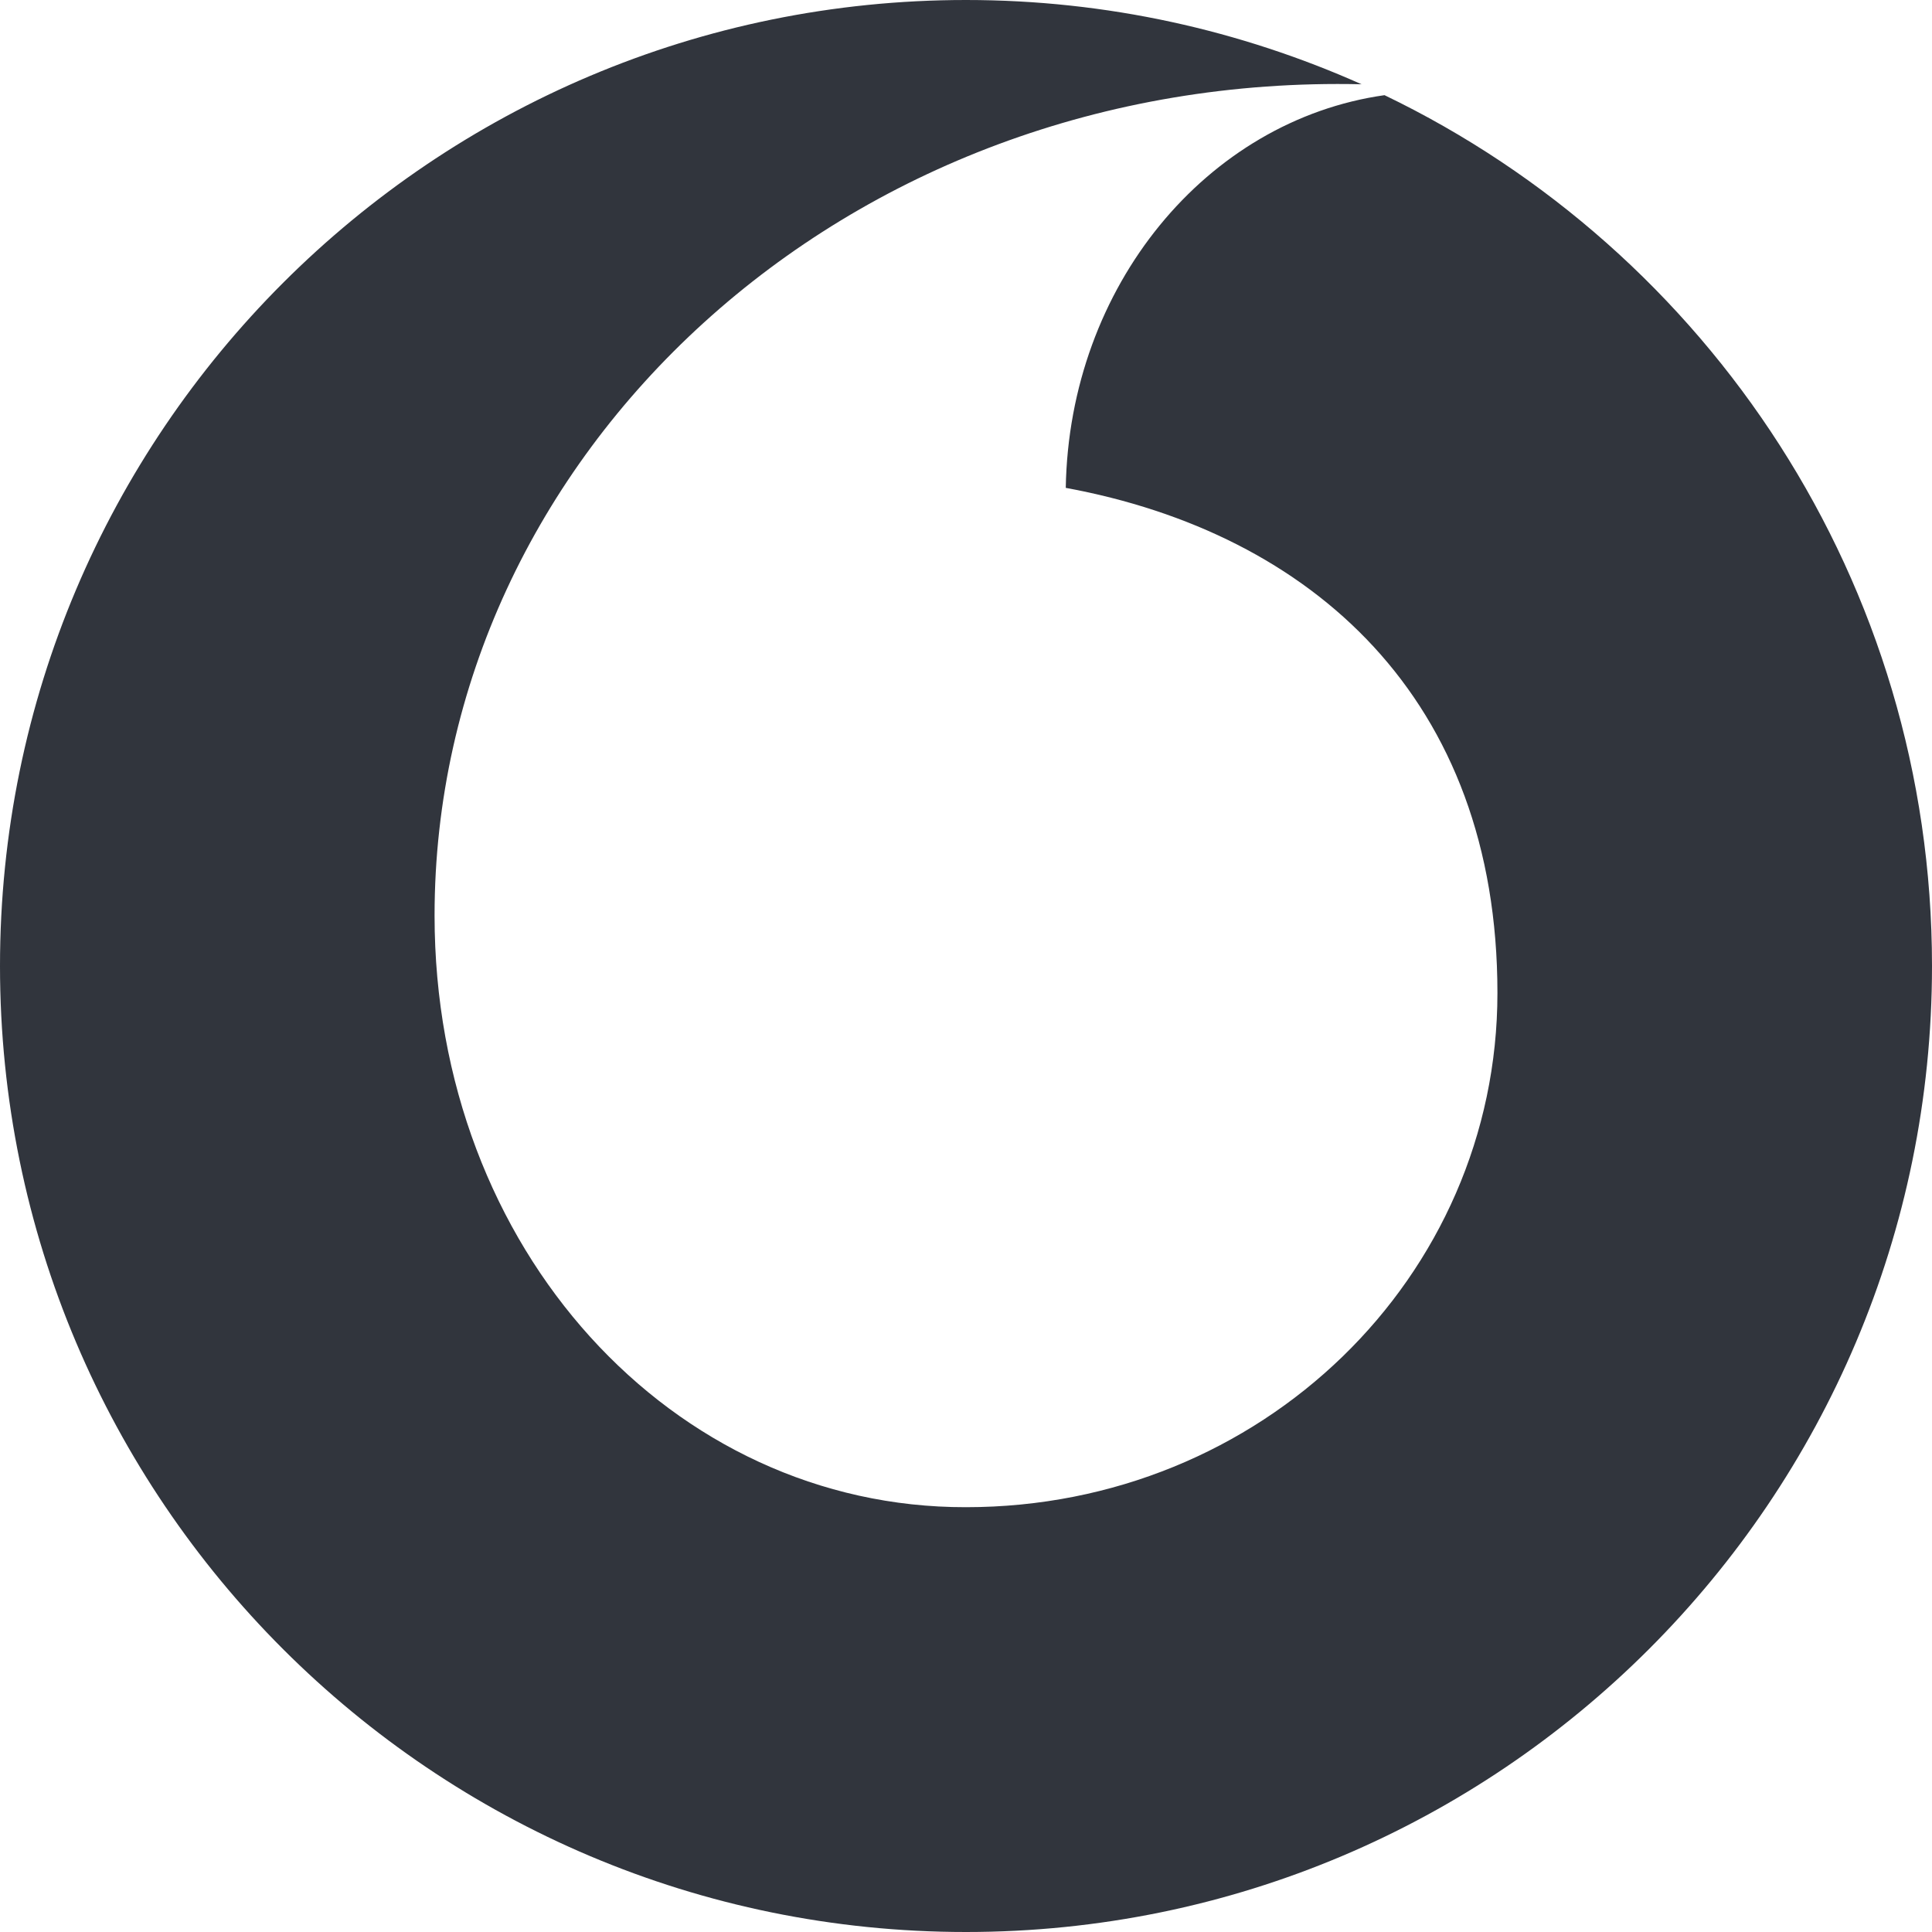 <svg width="58" height="58" viewBox="0 0 58 58" fill="none" xmlns="http://www.w3.org/2000/svg">
<path d="M41.564 2.857C36.228 3.614 32.098 8.588 31.995 14.646C39.378 16.006 44.954 20.963 44.954 29.809C44.954 38.345 37.864 45.247 29 45.247C20.188 45.264 13.046 37.519 13.046 27.485C13.046 13.648 25.334 2.169 40.875 2.53C37.244 0.912 33.234 0 29 0C12.994 0 0 12.977 0 29C0 45.023 12.994 58 29 58C45.006 58 58 45.023 58 29C58 17.486 51.288 7.538 41.564 2.857Z" fill="#31353D"/>
</svg>
